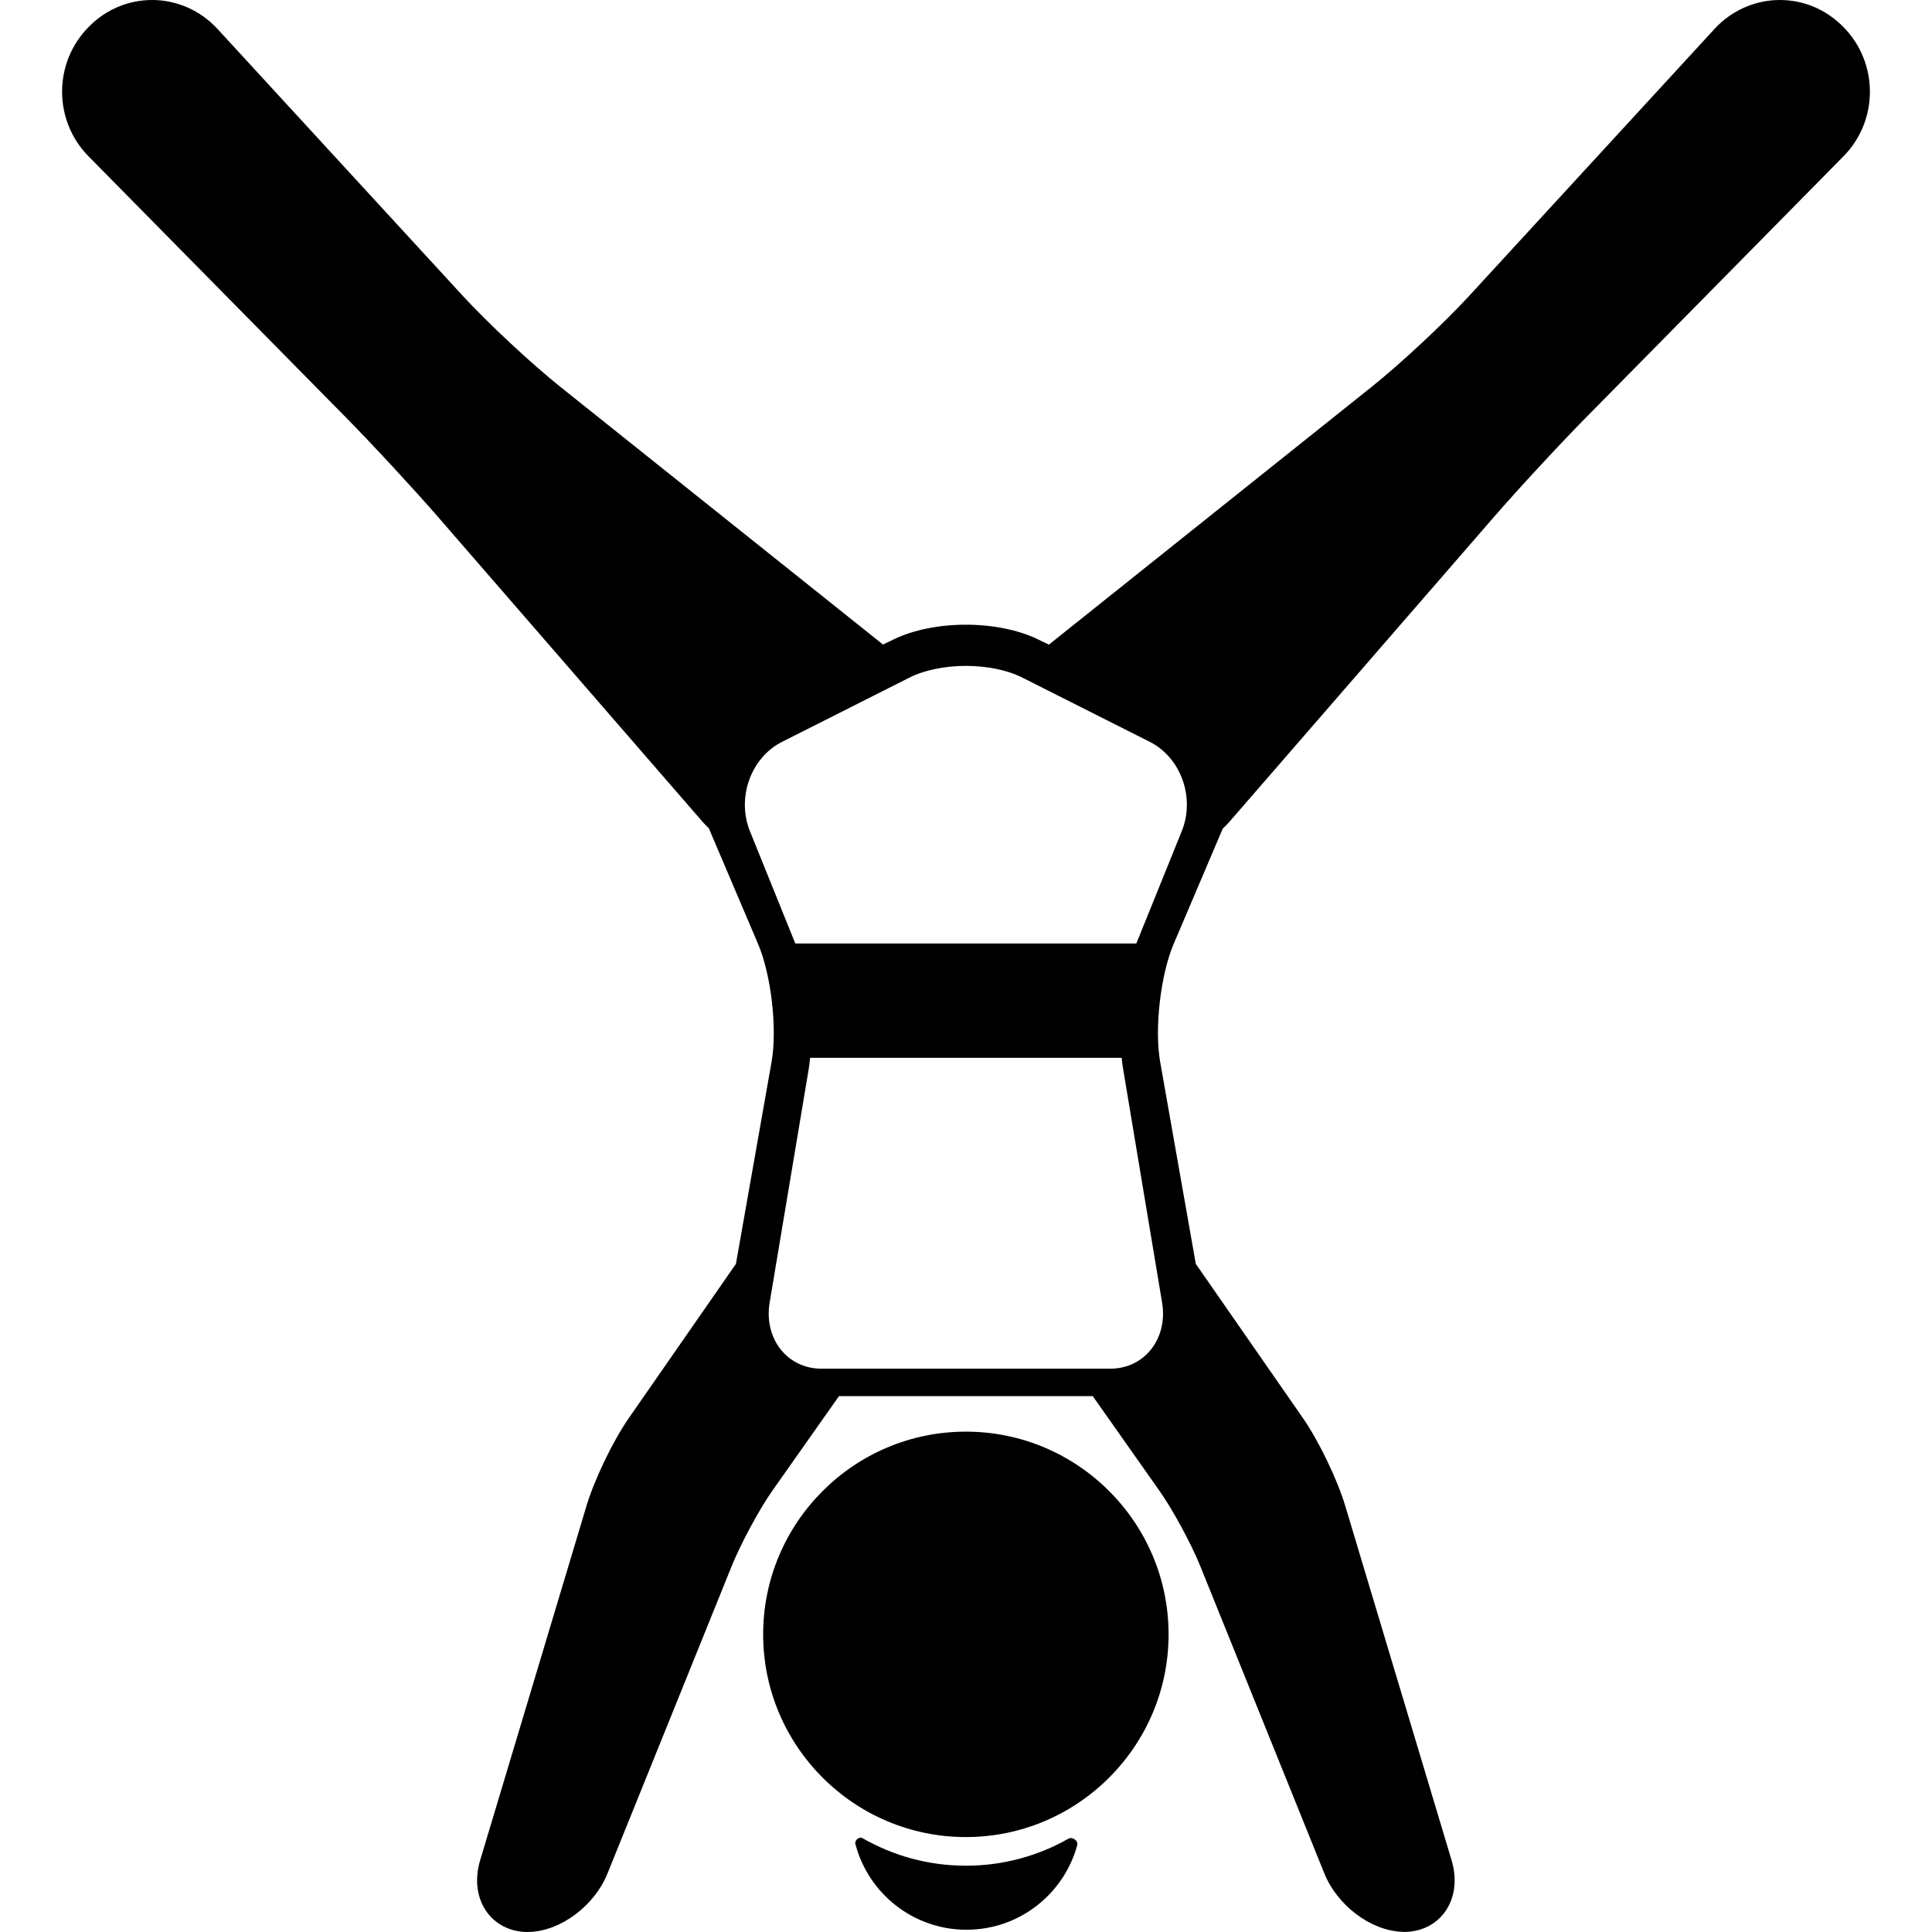 <?xml version="1.0" encoding="iso-8859-1"?>
<!-- Uploaded to: SVG Repo, www.svgrepo.com, Generator: SVG Repo Mixer Tools -->
<!DOCTYPE svg PUBLIC "-//W3C//DTD SVG 1.1//EN" "http://www.w3.org/Graphics/SVG/1.1/DTD/svg11.dtd">
<svg fill="#000000" height="800px" width="800px" version="1.1" id="Capa_1" xmlns="http://www.w3.org/2000/svg" xmlns:xlink="http://www.w3.org/1999/xlink" 
	 viewBox="0 0 422.568 422.568" xml:space="preserve">
<g>
	<path d="M233.694,402.158c-6.628,3.757-14.28,5.91-22.427,5.91c-8.232,0-15.955-2.198-22.63-6.028
		c-0.701-0.402-1.761,0.449-1.545,1.279c2.813,10.791,12.625,18.756,24.297,18.756c11.58,0,21.325-7.84,24.225-18.501
		C235.877,402.607,234.557,401.668,233.694,402.158z"/>
	<path d="M211.256,313.129c-24.448,0-44.338,19.89-44.338,44.338c0,24.447,19.89,44.337,44.338,44.337
		c24.447,0,44.337-19.89,44.337-44.337C255.593,333.019,235.703,313.129,211.256,313.129z"/>
	<path d="M403.118,5.838l-0.122-0.123C399.312,2.029,394.443,0,389.289,0c-5.385,0-10.585,2.298-14.268,6.304l-53.681,58.409
		c-5.451,5.932-15.012,14.851-21.31,19.882l-70.052,55.948c-0.185,0.147-0.347,0.311-0.525,0.463l-2.511-1.204
		c-4.259-2.041-9.83-3.165-15.688-3.165s-11.429,1.124-15.688,3.165l-2.474,1.186c-0.171-0.146-0.327-0.304-0.504-0.445
		l-70.051-55.947c-6.299-5.032-15.859-13.951-21.311-19.883L47.547,6.304C43.864,2.298,38.664,0,33.279,0
		c-5.154,0-10.022,2.029-13.706,5.715L19.45,5.838c-7.784,7.784-7.83,20.494-0.103,28.334l56.441,57.261
		c5.744,5.828,14.781,15.599,20.146,21.78l57.701,66.493c0.444,0.512,0.913,0.994,1.401,1.452l10.781,25.333
		c2.869,6.742,4.217,18.533,2.944,25.747l-7.798,44.201l-23.421,33.712c-3.453,4.971-7.521,13.406-9.262,19.206l-23.267,77.547
		c-1.268,4.223-0.703,8.38,1.548,11.405c2.014,2.707,5.226,4.26,8.813,4.26c0.175,0,0.352-0.004,0.53-0.011
		c6.839-0.28,14.126-5.763,16.95-12.753l27.174-67.251c1.911-4.729,6.026-12.474,8.986-16.626l14.488-20.568h55.504l14.488,20.568
		c2.96,4.152,7.075,11.777,8.986,16.506l27.174,67.311c2.824,6.99,10.111,12.502,16.951,12.783c0.178,0.007,0.354,0.026,0.529,0.026
		c3.586,0,6.798-1.545,8.812-4.251c2.252-3.025,2.816-7.179,1.55-11.402l-23.268-77.546c-1.738-5.797-5.807-14.232-9.262-19.205
		l-23.421-33.712l-7.798-44.199c-1.272-7.216,0.076-19.007,2.944-25.748l10.743-25.245c0.522-0.483,1.023-0.995,1.496-1.539
		l57.701-66.493c5.364-6.182,14.401-15.952,20.146-21.78l56.441-57.261C410.948,26.332,410.902,13.622,403.118,5.838z
		 M254.174,284.893c1.311,7.819-3.791,14.467-11.338,14.467h-63.16c-7.547,0-12.65-6.647-11.338-14.467l8.548-51.097
		c0.129-0.767,0.224-1.589,0.303-2.436h68.147c0.077,0.801,0.169,1.582,0.291,2.311L254.174,284.893z M258.483,181.777
		l-9.867,24.394c-0.024,0.061-0.047,0.128-0.071,0.189h-74.601c-0.016-0.041-0.031-0.086-0.047-0.126l-9.868-24.425
		c-2.955-7.306,0.195-16.107,7.001-19.538l27.851-14.05c6.806-3.431,17.943-3.435,24.75-0.004l27.851,14.041
		C258.288,165.688,261.438,174.471,258.483,181.777z"/>
</g>
</svg>